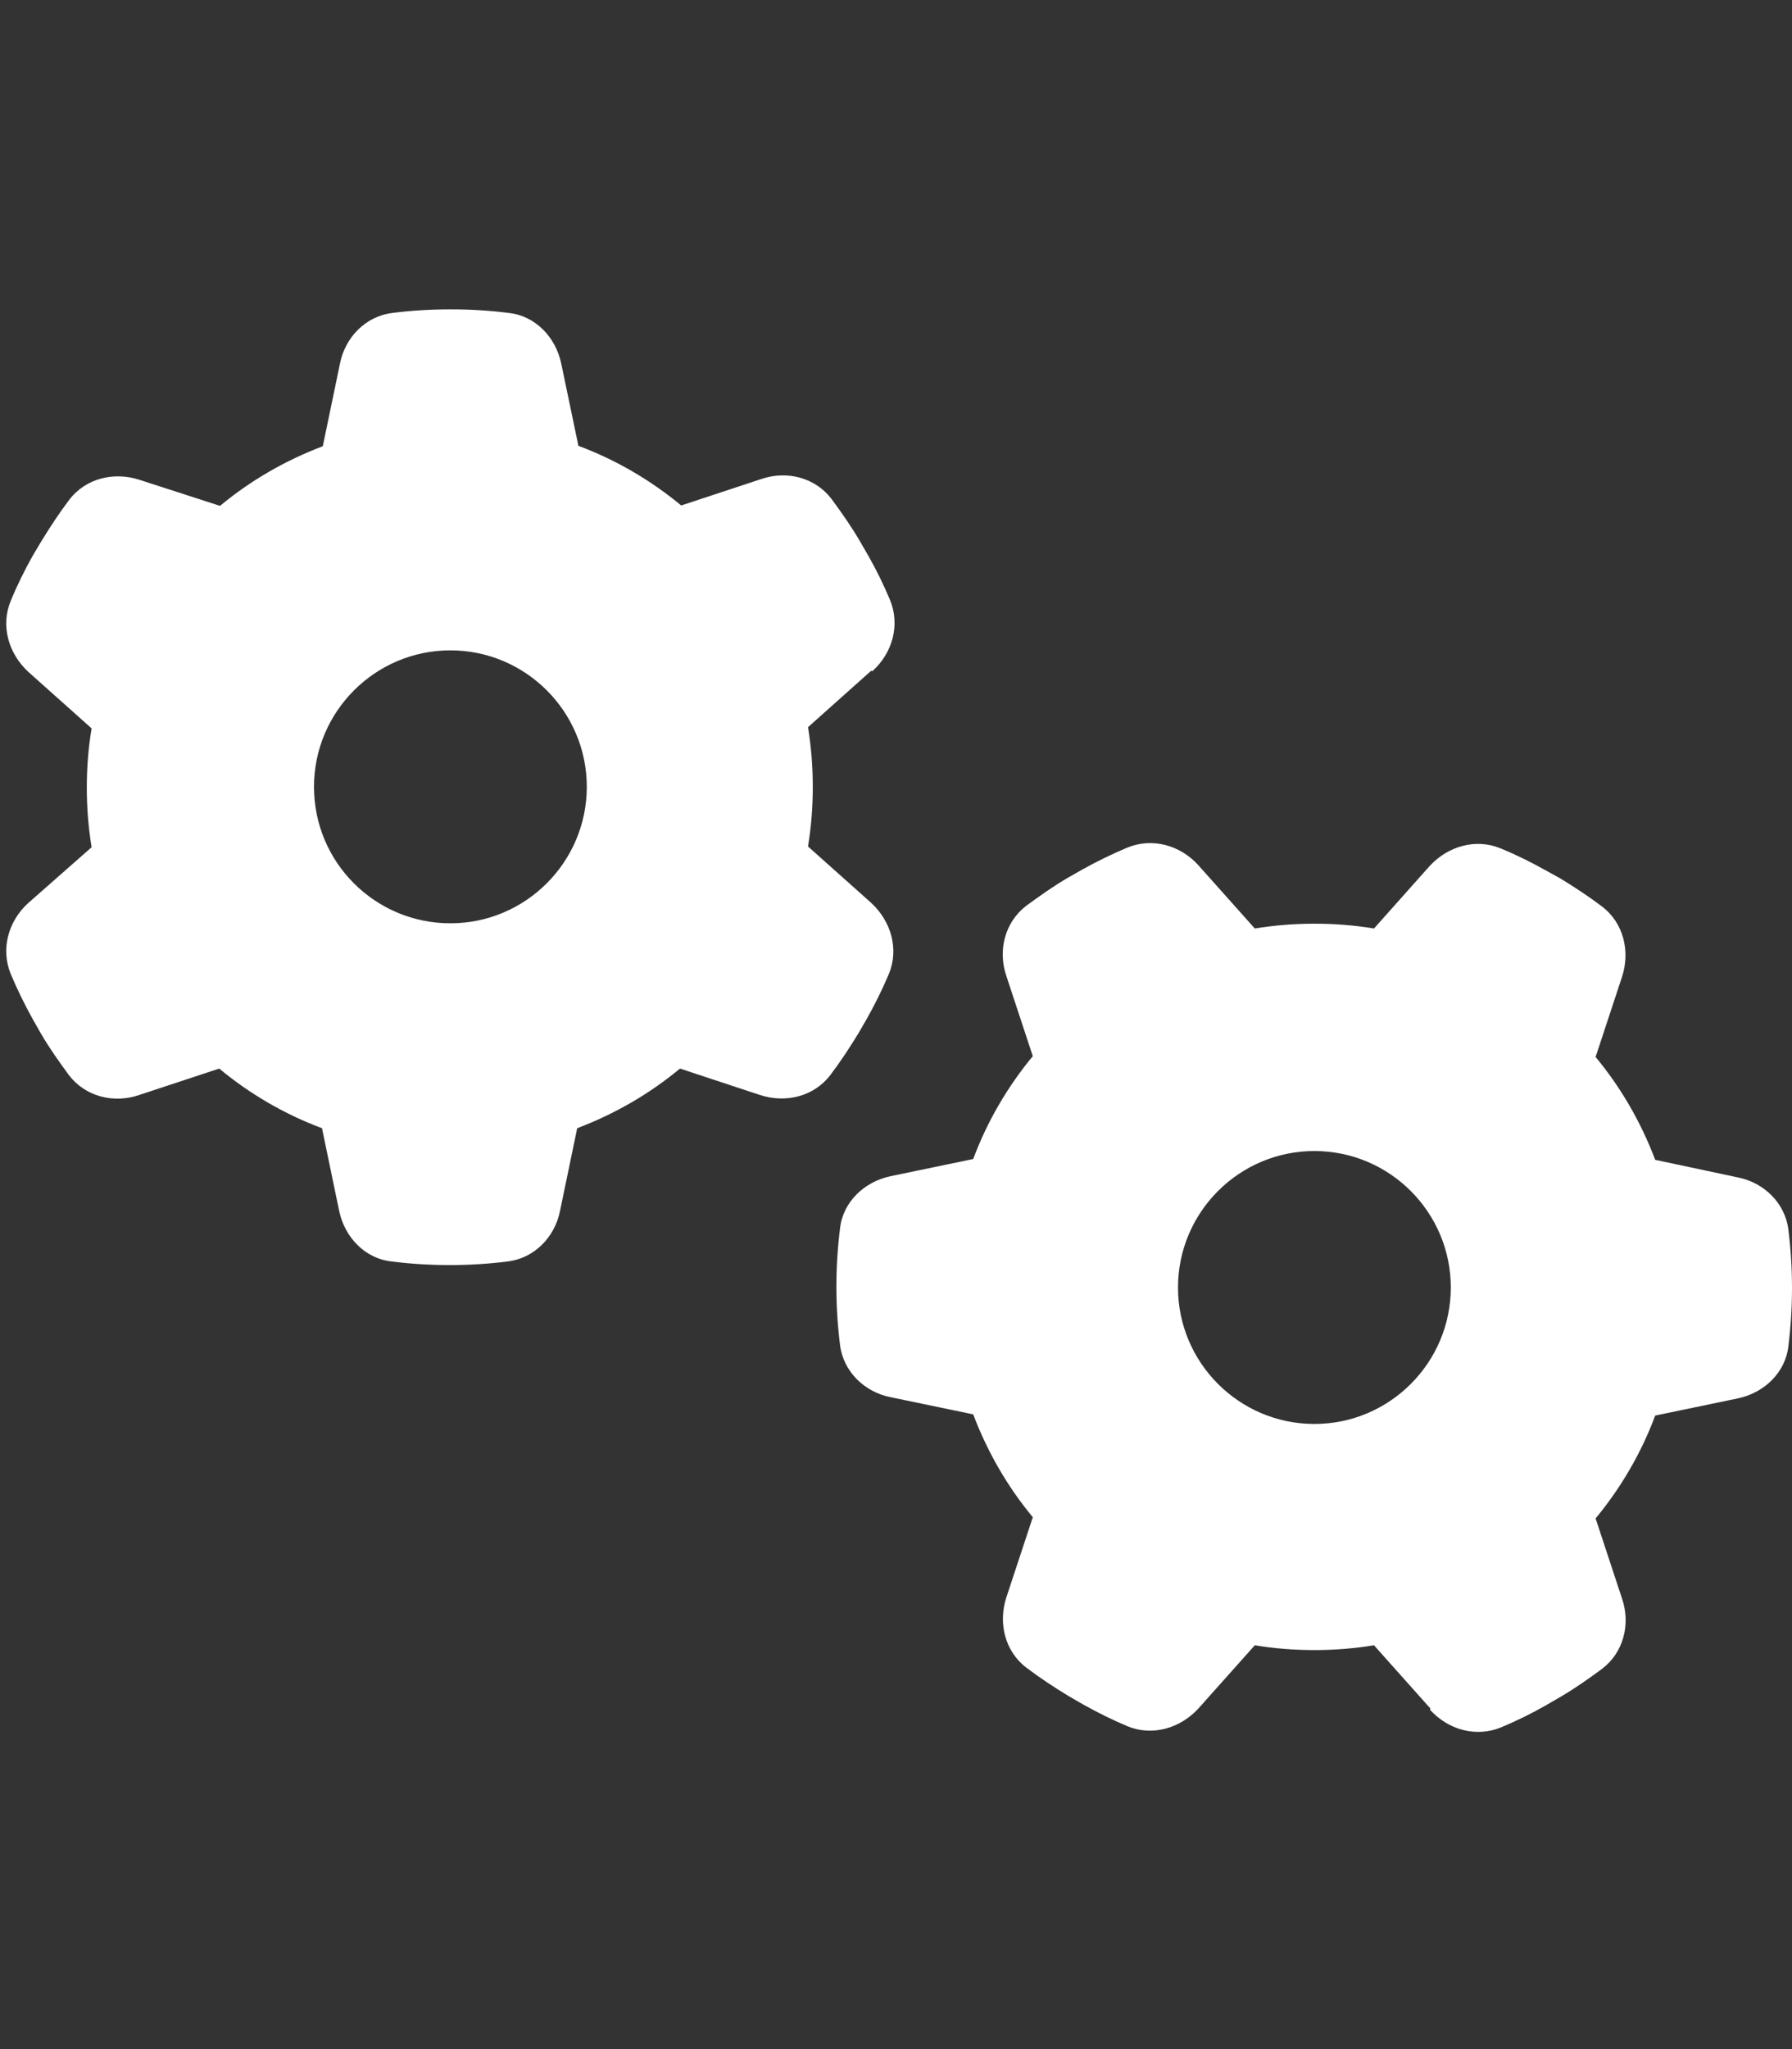 <?xml version="1.0" encoding="UTF-8"?>
<svg xmlns="http://www.w3.org/2000/svg" xmlns:xlink="http://www.w3.org/1999/xlink" version="1.1" id="Ebene_1" x="0px" y="0px" viewBox="0 0 448 512" style="enable-background:new 0 0 448 512;" xml:space="preserve">
<rect x="0" y="0" width="448" height="512" fill="#333333" stroke="none"/>
<style type="text/css">
	.st0{fill:#FFFFFF;}
</style>
<path class="st0" d="M218.1,167.7c5-4.5,7-11.5,4.4-17.8c-1.6-3.8-3.4-7.5-5.4-11l-2.2-3.8c-2.1-3.6-4.5-7-7-10.4  c-4.1-5.4-11.2-7.2-17.6-5l-20,6.6c-7.6-6.3-16.3-11.4-25.7-14.9l-4.3-20.6c-1.4-6.6-6.5-11.9-13.1-12.6c-4.7-0.6-9.5-0.9-14.3-0.9  h-0.5c-4.8,0-9.6,0.3-14.3,0.9c-6.7,0.8-11.8,6.1-13.1,12.6l-4.3,20.7c-9.5,3.6-18.1,8.6-25.7,14.9l-20.1-6.5  c-6.4-2.1-13.5-0.4-17.6,5c-2.5,3.3-4.8,6.8-7,10.4L8.1,139c-2,3.6-3.8,7.2-5.4,11.1c-2.6,6.2-0.6,13.2,4.4,17.8l15.8,14.1  c-0.8,4.8-1.2,9.7-1.2,14.8c0,5,0.4,10,1.2,14.9L7.1,225.6c-5,4.5-7,11.5-4.4,17.8c1.6,3.8,3.4,7.5,5.4,11.1l2.1,3.7  c2.1,3.6,4.5,7,7,10.4c4.1,5.4,11.2,7.2,17.6,5l20-6.6c7.6,6.3,16.3,11.4,25.7,14.9l4.3,20.7c1.4,6.6,6.5,11.9,13.1,12.6  c4.8,0.6,9.6,0.9,14.5,0.9s9.7-0.3,14.5-0.9c6.7-0.8,11.8-6.1,13.1-12.6l4.3-20.7c9.5-3.6,18.1-8.6,25.7-14.9l20,6.6  c6.4,2.1,13.5,0.4,17.6-5c2.5-3.3,4.8-6.8,7-10.4l2.2-3.8c2-3.6,3.8-7.2,5.4-11c2.6-6.2,0.6-13.2-4.4-17.8l-15.8-14.1  c0.8-4.8,1.2-9.8,1.2-14.9s-0.4-10-1.2-14.9l15.8-14.1L218.1,167.7z M78.5,196.6c0-18.8,15.3-34.1,34.1-34.1s34.1,15.3,34.1,34.1  s-15.3,34.1-34.1,34.1S78.5,215.5,78.5,196.6z M357.5,427.2c4.5,5,11.5,7,17.8,4.4c3.8-1.6,7.5-3.4,11-5.4l3.8-2.2  c3.6-2.1,7-4.5,10.4-7c5.4-4.1,7.2-11.2,5-17.6l-6.6-20c6.3-7.6,11.4-16.3,14.9-25.7l20.7-4.3c6.6-1.4,11.9-6.5,12.6-13.1  c0.6-4.8,0.9-9.6,0.9-14.5s-0.3-9.7-0.9-14.5c-0.8-6.7-6.1-11.8-12.6-13.1l-20.7-4.4c-3.6-9.5-8.6-18.1-14.9-25.7l6.6-20  c2.1-6.4,0.4-13.5-5-17.6c-3.3-2.5-6.8-4.8-10.4-7l-3.8-2.1c-3.6-2-7.2-3.8-11.1-5.4c-6.2-2.6-13.2-0.6-17.8,4.4L343.5,232  c-4.8-0.8-9.8-1.2-14.9-1.2c-5,0-10,0.4-14.9,1.2l-14.1-15.8c-4.5-5-11.5-7-17.8-4.4c-3.8,1.6-7.5,3.4-11.1,5.4l-3.7,2.1  c-3.6,2.1-7,4.5-10.4,7c-5.4,4.1-7.2,11.2-5,17.6l6.6,20c-6.3,7.6-11.4,16.3-14.9,25.7l-20.7,4.3c-6.6,1.4-11.9,6.5-12.6,13.1  c-0.6,4.8-0.9,9.6-0.9,14.5s0.3,9.7,0.9,14.5c0.8,6.7,6.1,11.8,12.6,13.1l20.7,4.3c3.6,9.5,8.6,18.1,14.9,25.7l-6.6,20  c-2.1,6.4-0.4,13.5,5,17.6c3.3,2.5,6.8,4.8,10.4,7l3.8,2.2c3.6,2,7.2,3.8,11,5.4c6.2,2.6,13.2,0.6,17.8-4.4l14.1-15.8  c4.8,0.8,9.8,1.2,14.9,1.2s10-0.4,14.9-1.2l14.1,15.8L357.5,427.2z M328.6,287.6c18.8,0,34.1,15.3,34.1,34.1  c0,18.8-15.3,34.1-34.1,34.1l0,0c-18.8,0-34.1-15.3-34.1-34.1C294.5,302.9,309.8,287.6,328.6,287.6z"></path>
</svg>
